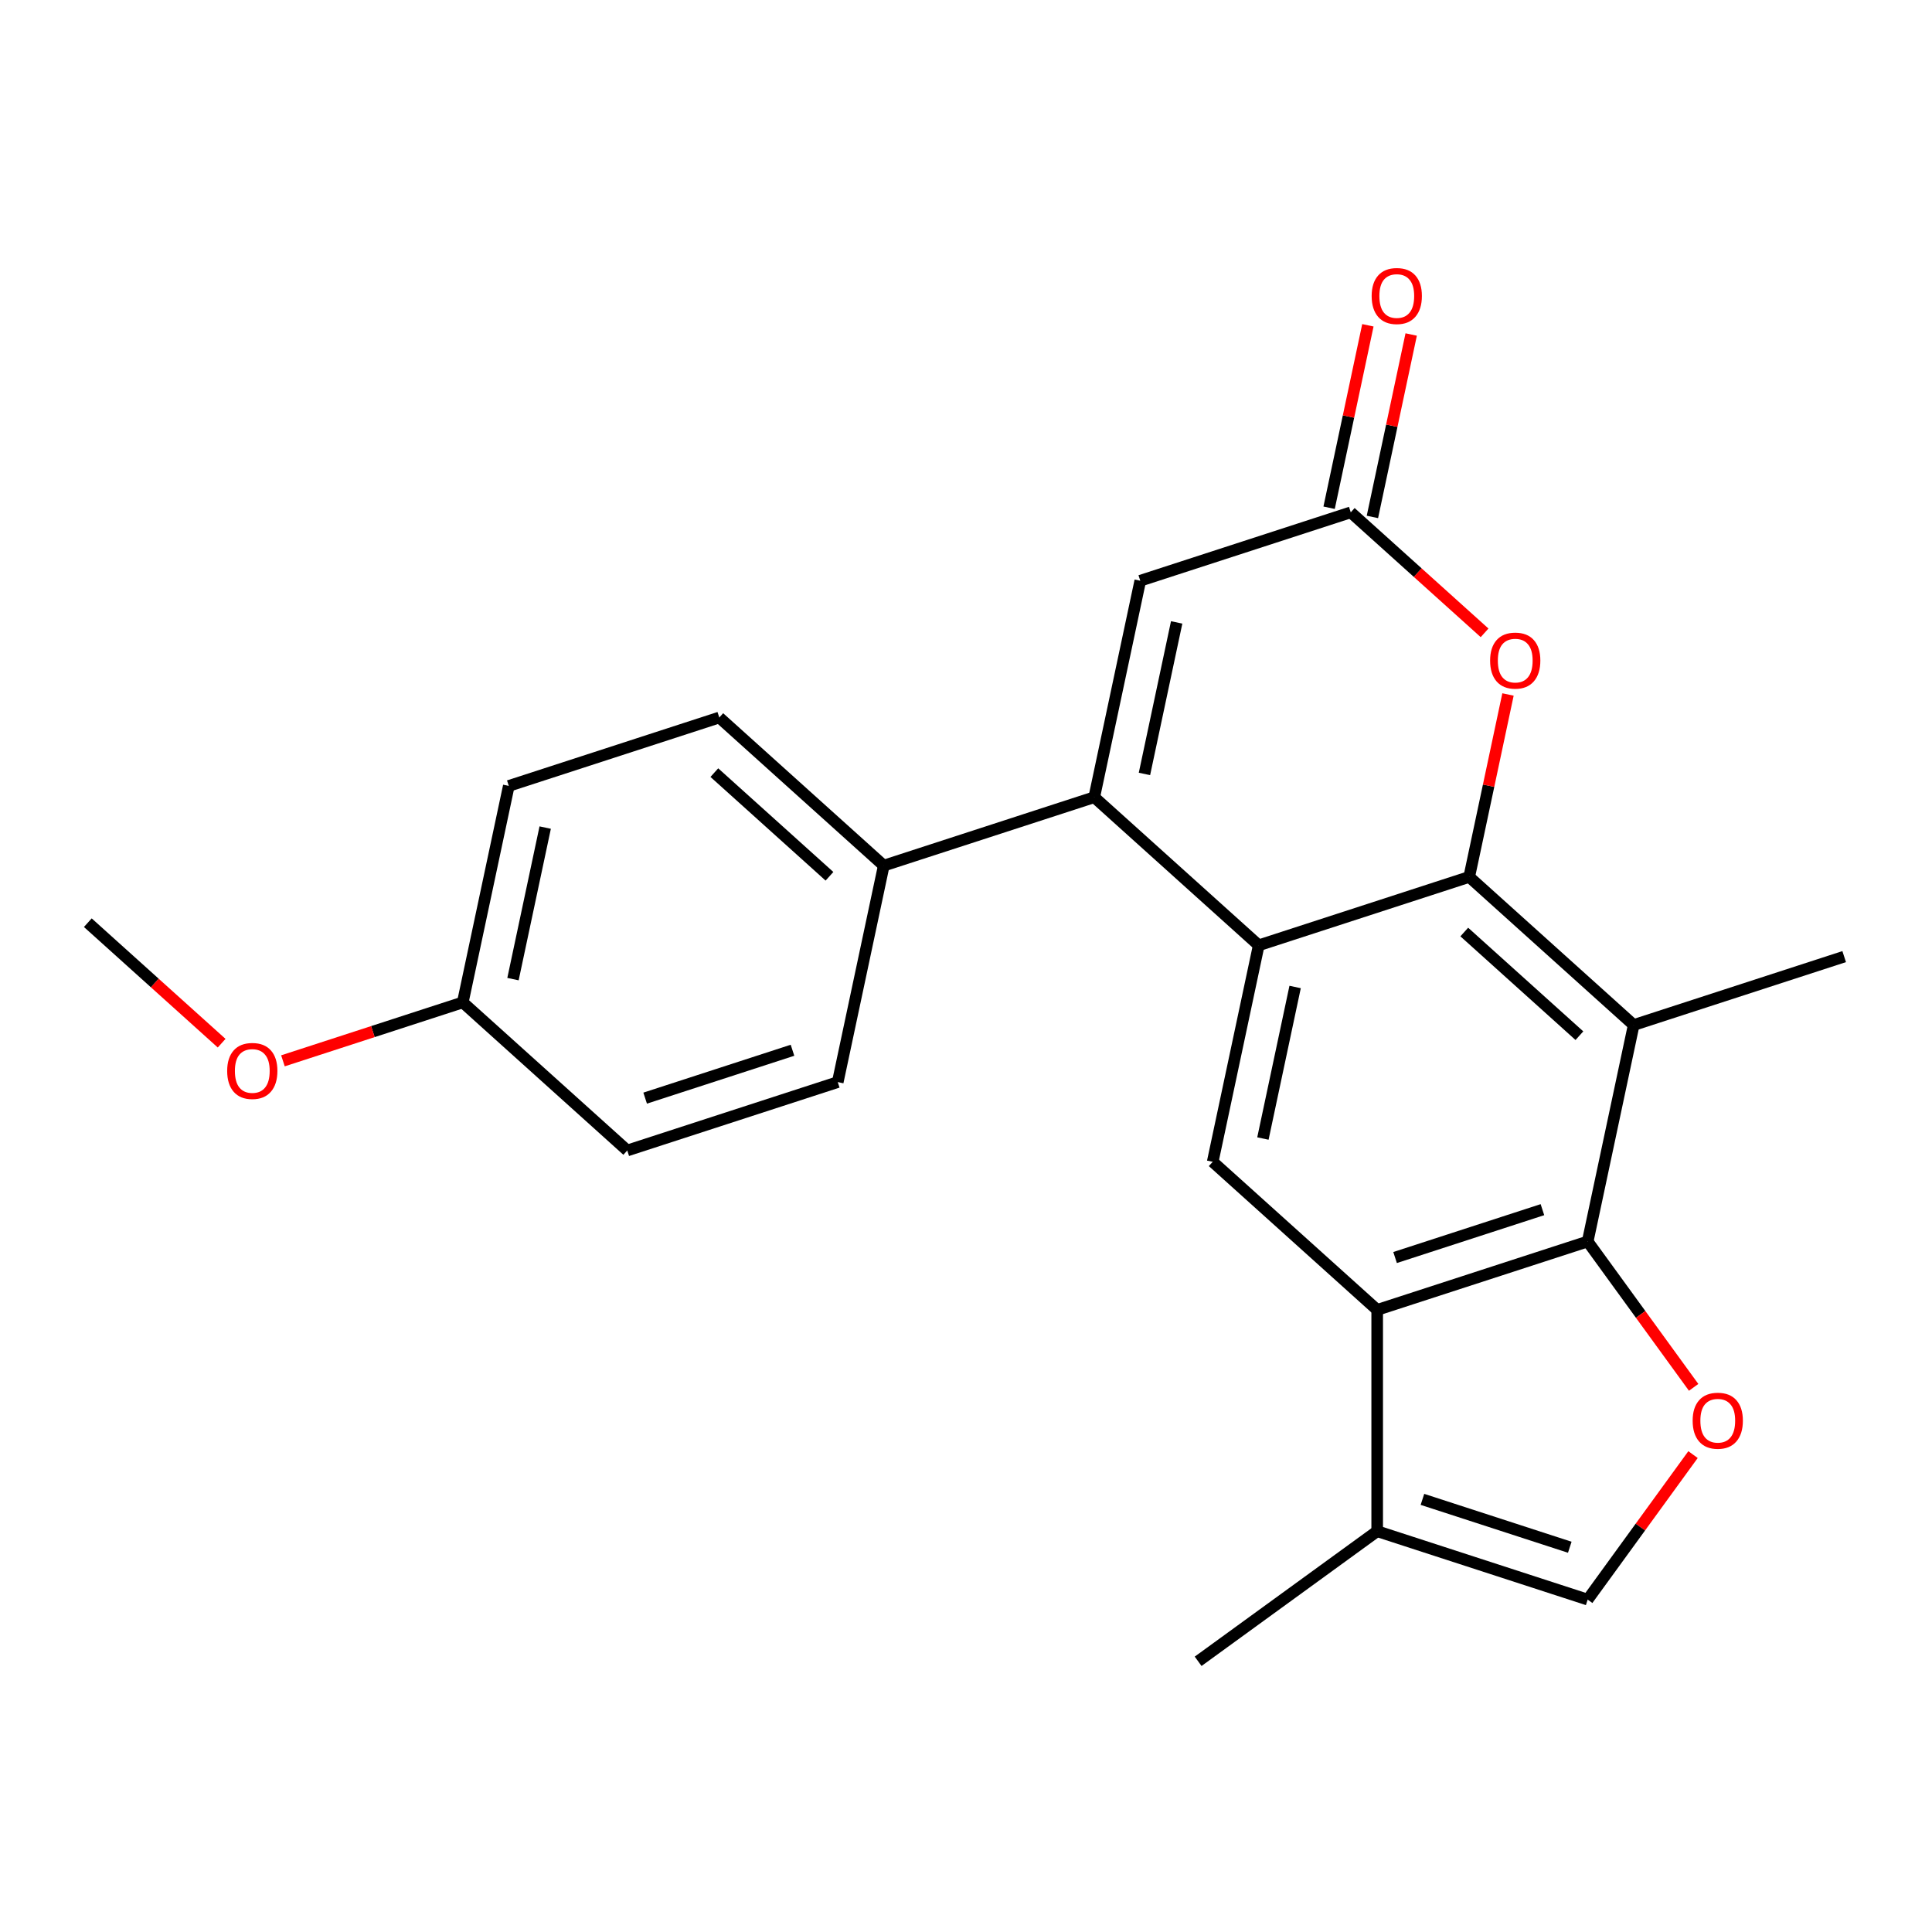 <?xml version='1.0' encoding='iso-8859-1'?>
<svg version='1.1' baseProfile='full'
              xmlns='http://www.w3.org/2000/svg'
                      xmlns:rdkit='http://www.rdkit.org/xml'
                      xmlns:xlink='http://www.w3.org/1999/xlink'
                  xml:space='preserve'
width='1000px' height='1000px' viewBox='0 0 1000 1000'>
<!-- END OF HEADER -->
<rect style='opacity:1.0;fill:#FFFFFF;stroke:none' width='1000' height='1000' x='0' y='0'> </rect>
<path class='bond-0' d='M 651.515,489.29 L 760.464,453.89' style='fill:none;fill-rule:evenodd;stroke:#000000;stroke-width:6px;stroke-linecap:butt;stroke-linejoin:miter;stroke-opacity:1' />
<path class='bond-1' d='M 651.515,489.29 L 566.383,412.637' style='fill:none;fill-rule:evenodd;stroke:#000000;stroke-width:6px;stroke-linecap:butt;stroke-linejoin:miter;stroke-opacity:1' />
<path class='bond-7' d='M 651.515,489.29 L 627.698,601.343' style='fill:none;fill-rule:evenodd;stroke:#000000;stroke-width:6px;stroke-linecap:butt;stroke-linejoin:miter;stroke-opacity:1' />
<path class='bond-7' d='M 670.353,510.862 L 653.681,589.298' style='fill:none;fill-rule:evenodd;stroke:#000000;stroke-width:6px;stroke-linecap:butt;stroke-linejoin:miter;stroke-opacity:1' />
<path class='bond-3' d='M 760.464,453.89 L 845.596,530.543' style='fill:none;fill-rule:evenodd;stroke:#000000;stroke-width:6px;stroke-linecap:butt;stroke-linejoin:miter;stroke-opacity:1' />
<path class='bond-3' d='M 757.904,482.415 L 817.496,536.072' style='fill:none;fill-rule:evenodd;stroke:#000000;stroke-width:6px;stroke-linecap:butt;stroke-linejoin:miter;stroke-opacity:1' />
<path class='bond-6' d='M 760.464,453.89 L 770.5,406.676' style='fill:none;fill-rule:evenodd;stroke:#000000;stroke-width:6px;stroke-linecap:butt;stroke-linejoin:miter;stroke-opacity:1' />
<path class='bond-6' d='M 770.5,406.676 L 780.536,359.462' style='fill:none;fill-rule:evenodd;stroke:#FF0000;stroke-width:6px;stroke-linecap:butt;stroke-linejoin:miter;stroke-opacity:1' />
<path class='bond-9' d='M 566.383,412.637 L 590.201,300.584' style='fill:none;fill-rule:evenodd;stroke:#000000;stroke-width:6px;stroke-linecap:butt;stroke-linejoin:miter;stroke-opacity:1' />
<path class='bond-9' d='M 592.367,400.593 L 609.039,322.156' style='fill:none;fill-rule:evenodd;stroke:#000000;stroke-width:6px;stroke-linecap:butt;stroke-linejoin:miter;stroke-opacity:1' />
<path class='bond-12' d='M 566.383,412.637 L 457.434,448.037' style='fill:none;fill-rule:evenodd;stroke:#000000;stroke-width:6px;stroke-linecap:butt;stroke-linejoin:miter;stroke-opacity:1' />
<path class='bond-2' d='M 821.779,642.596 L 712.829,677.996' style='fill:none;fill-rule:evenodd;stroke:#000000;stroke-width:6px;stroke-linecap:butt;stroke-linejoin:miter;stroke-opacity:1' />
<path class='bond-2' d='M 798.356,626.116 L 722.092,650.896' style='fill:none;fill-rule:evenodd;stroke:#000000;stroke-width:6px;stroke-linecap:butt;stroke-linejoin:miter;stroke-opacity:1' />
<path class='bond-5' d='M 821.779,642.596 L 849.203,680.343' style='fill:none;fill-rule:evenodd;stroke:#000000;stroke-width:6px;stroke-linecap:butt;stroke-linejoin:miter;stroke-opacity:1' />
<path class='bond-5' d='M 849.203,680.343 L 876.628,718.09' style='fill:none;fill-rule:evenodd;stroke:#FF0000;stroke-width:6px;stroke-linecap:butt;stroke-linejoin:miter;stroke-opacity:1' />
<path class='bond-23' d='M 821.779,642.596 L 845.596,530.543' style='fill:none;fill-rule:evenodd;stroke:#000000;stroke-width:6px;stroke-linecap:butt;stroke-linejoin:miter;stroke-opacity:1' />
<path class='bond-17' d='M 845.596,530.543 L 954.545,495.144' style='fill:none;fill-rule:evenodd;stroke:#000000;stroke-width:6px;stroke-linecap:butt;stroke-linejoin:miter;stroke-opacity:1' />
<path class='bond-4' d='M 712.829,677.996 L 627.698,601.343' style='fill:none;fill-rule:evenodd;stroke:#000000;stroke-width:6px;stroke-linecap:butt;stroke-linejoin:miter;stroke-opacity:1' />
<path class='bond-10' d='M 712.829,677.996 L 712.829,792.552' style='fill:none;fill-rule:evenodd;stroke:#000000;stroke-width:6px;stroke-linecap:butt;stroke-linejoin:miter;stroke-opacity:1' />
<path class='bond-25' d='M 876.308,752.898 L 849.044,790.425' style='fill:none;fill-rule:evenodd;stroke:#FF0000;stroke-width:6px;stroke-linecap:butt;stroke-linejoin:miter;stroke-opacity:1' />
<path class='bond-25' d='M 849.044,790.425 L 821.779,827.952' style='fill:none;fill-rule:evenodd;stroke:#000000;stroke-width:6px;stroke-linecap:butt;stroke-linejoin:miter;stroke-opacity:1' />
<path class='bond-24' d='M 768.418,327.554 L 733.784,296.369' style='fill:none;fill-rule:evenodd;stroke:#FF0000;stroke-width:6px;stroke-linecap:butt;stroke-linejoin:miter;stroke-opacity:1' />
<path class='bond-24' d='M 733.784,296.369 L 699.15,265.185' style='fill:none;fill-rule:evenodd;stroke:#000000;stroke-width:6px;stroke-linecap:butt;stroke-linejoin:miter;stroke-opacity:1' />
<path class='bond-8' d='M 699.15,265.185 L 590.201,300.584' style='fill:none;fill-rule:evenodd;stroke:#000000;stroke-width:6px;stroke-linecap:butt;stroke-linejoin:miter;stroke-opacity:1' />
<path class='bond-13' d='M 710.356,267.566 L 720.391,220.352' style='fill:none;fill-rule:evenodd;stroke:#000000;stroke-width:6px;stroke-linecap:butt;stroke-linejoin:miter;stroke-opacity:1' />
<path class='bond-13' d='M 720.391,220.352 L 730.427,173.138' style='fill:none;fill-rule:evenodd;stroke:#FF0000;stroke-width:6px;stroke-linecap:butt;stroke-linejoin:miter;stroke-opacity:1' />
<path class='bond-13' d='M 687.945,262.803 L 697.981,215.589' style='fill:none;fill-rule:evenodd;stroke:#000000;stroke-width:6px;stroke-linecap:butt;stroke-linejoin:miter;stroke-opacity:1' />
<path class='bond-13' d='M 697.981,215.589 L 708.016,168.374' style='fill:none;fill-rule:evenodd;stroke:#FF0000;stroke-width:6px;stroke-linecap:butt;stroke-linejoin:miter;stroke-opacity:1' />
<path class='bond-11' d='M 712.829,792.552 L 821.779,827.952' style='fill:none;fill-rule:evenodd;stroke:#000000;stroke-width:6px;stroke-linecap:butt;stroke-linejoin:miter;stroke-opacity:1' />
<path class='bond-11' d='M 736.252,776.072 L 812.516,800.852' style='fill:none;fill-rule:evenodd;stroke:#000000;stroke-width:6px;stroke-linecap:butt;stroke-linejoin:miter;stroke-opacity:1' />
<path class='bond-21' d='M 712.829,792.552 L 620.152,859.886' style='fill:none;fill-rule:evenodd;stroke:#000000;stroke-width:6px;stroke-linecap:butt;stroke-linejoin:miter;stroke-opacity:1' />
<path class='bond-14' d='M 457.434,448.037 L 372.302,371.384' style='fill:none;fill-rule:evenodd;stroke:#000000;stroke-width:6px;stroke-linecap:butt;stroke-linejoin:miter;stroke-opacity:1' />
<path class='bond-14' d='M 429.334,453.565 L 369.742,399.908' style='fill:none;fill-rule:evenodd;stroke:#000000;stroke-width:6px;stroke-linecap:butt;stroke-linejoin:miter;stroke-opacity:1' />
<path class='bond-15' d='M 457.434,448.037 L 433.617,560.09' style='fill:none;fill-rule:evenodd;stroke:#000000;stroke-width:6px;stroke-linecap:butt;stroke-linejoin:miter;stroke-opacity:1' />
<path class='bond-18' d='M 372.302,371.384 L 263.353,406.784' style='fill:none;fill-rule:evenodd;stroke:#000000;stroke-width:6px;stroke-linecap:butt;stroke-linejoin:miter;stroke-opacity:1' />
<path class='bond-19' d='M 433.617,560.09 L 324.667,595.489' style='fill:none;fill-rule:evenodd;stroke:#000000;stroke-width:6px;stroke-linecap:butt;stroke-linejoin:miter;stroke-opacity:1' />
<path class='bond-19' d='M 410.194,543.61 L 333.93,568.39' style='fill:none;fill-rule:evenodd;stroke:#000000;stroke-width:6px;stroke-linecap:butt;stroke-linejoin:miter;stroke-opacity:1' />
<path class='bond-16' d='M 239.536,518.836 L 324.667,595.489' style='fill:none;fill-rule:evenodd;stroke:#000000;stroke-width:6px;stroke-linecap:butt;stroke-linejoin:miter;stroke-opacity:1' />
<path class='bond-20' d='M 239.536,518.836 L 192.993,533.959' style='fill:none;fill-rule:evenodd;stroke:#000000;stroke-width:6px;stroke-linecap:butt;stroke-linejoin:miter;stroke-opacity:1' />
<path class='bond-20' d='M 192.993,533.959 L 146.45,549.082' style='fill:none;fill-rule:evenodd;stroke:#FF0000;stroke-width:6px;stroke-linecap:butt;stroke-linejoin:miter;stroke-opacity:1' />
<path class='bond-26' d='M 239.536,518.836 L 263.353,406.784' style='fill:none;fill-rule:evenodd;stroke:#000000;stroke-width:6px;stroke-linecap:butt;stroke-linejoin:miter;stroke-opacity:1' />
<path class='bond-26' d='M 265.519,506.792 L 282.191,428.355' style='fill:none;fill-rule:evenodd;stroke:#000000;stroke-width:6px;stroke-linecap:butt;stroke-linejoin:miter;stroke-opacity:1' />
<path class='bond-22' d='M 114.722,539.952 L 80.088,508.768' style='fill:none;fill-rule:evenodd;stroke:#FF0000;stroke-width:6px;stroke-linecap:butt;stroke-linejoin:miter;stroke-opacity:1' />
<path class='bond-22' d='M 80.088,508.768 L 45.455,477.583' style='fill:none;fill-rule:evenodd;stroke:#000000;stroke-width:6px;stroke-linecap:butt;stroke-linejoin:miter;stroke-opacity:1' />
<path  class='atom-6' d='M 876.113 735.354
Q 876.113 728.554, 879.473 724.754
Q 882.833 720.954, 889.113 720.954
Q 895.393 720.954, 898.753 724.754
Q 902.113 728.554, 902.113 735.354
Q 902.113 742.234, 898.713 746.154
Q 895.313 750.034, 889.113 750.034
Q 882.873 750.034, 879.473 746.154
Q 876.113 742.274, 876.113 735.354
M 889.113 746.834
Q 893.433 746.834, 895.753 743.954
Q 898.113 741.034, 898.113 735.354
Q 898.113 729.794, 895.753 726.994
Q 893.433 724.154, 889.113 724.154
Q 884.793 724.154, 882.433 726.954
Q 880.113 729.754, 880.113 735.354
Q 880.113 741.074, 882.433 743.954
Q 884.793 746.834, 889.113 746.834
' fill='#FF0000'/>
<path  class='atom-7' d='M 771.282 341.918
Q 771.282 335.118, 774.642 331.318
Q 778.002 327.518, 784.282 327.518
Q 790.562 327.518, 793.922 331.318
Q 797.282 335.118, 797.282 341.918
Q 797.282 348.798, 793.882 352.718
Q 790.482 356.598, 784.282 356.598
Q 778.042 356.598, 774.642 352.718
Q 771.282 348.838, 771.282 341.918
M 784.282 353.398
Q 788.602 353.398, 790.922 350.518
Q 793.282 347.598, 793.282 341.918
Q 793.282 336.358, 790.922 333.558
Q 788.602 330.718, 784.282 330.718
Q 779.962 330.718, 777.602 333.518
Q 775.282 336.318, 775.282 341.918
Q 775.282 347.638, 777.602 350.518
Q 779.962 353.398, 784.282 353.398
' fill='#FF0000'/>
<path  class='atom-14' d='M 709.968 153.212
Q 709.968 146.412, 713.328 142.612
Q 716.688 138.812, 722.968 138.812
Q 729.248 138.812, 732.608 142.612
Q 735.968 146.412, 735.968 153.212
Q 735.968 160.092, 732.568 164.012
Q 729.168 167.892, 722.968 167.892
Q 716.728 167.892, 713.328 164.012
Q 709.968 160.132, 709.968 153.212
M 722.968 164.692
Q 727.288 164.692, 729.608 161.812
Q 731.968 158.892, 731.968 153.212
Q 731.968 147.652, 729.608 144.852
Q 727.288 142.012, 722.968 142.012
Q 718.648 142.012, 716.288 144.812
Q 713.968 147.612, 713.968 153.212
Q 713.968 158.932, 716.288 161.812
Q 718.648 164.692, 722.968 164.692
' fill='#FF0000'/>
<path  class='atom-21' d='M 117.586 554.316
Q 117.586 547.516, 120.946 543.716
Q 124.306 539.916, 130.586 539.916
Q 136.866 539.916, 140.226 543.716
Q 143.586 547.516, 143.586 554.316
Q 143.586 561.196, 140.186 565.116
Q 136.786 568.996, 130.586 568.996
Q 124.346 568.996, 120.946 565.116
Q 117.586 561.236, 117.586 554.316
M 130.586 565.796
Q 134.906 565.796, 137.226 562.916
Q 139.586 559.996, 139.586 554.316
Q 139.586 548.756, 137.226 545.956
Q 134.906 543.116, 130.586 543.116
Q 126.266 543.116, 123.906 545.916
Q 121.586 548.716, 121.586 554.316
Q 121.586 560.036, 123.906 562.916
Q 126.266 565.796, 130.586 565.796
' fill='#FF0000'/>
</svg>
